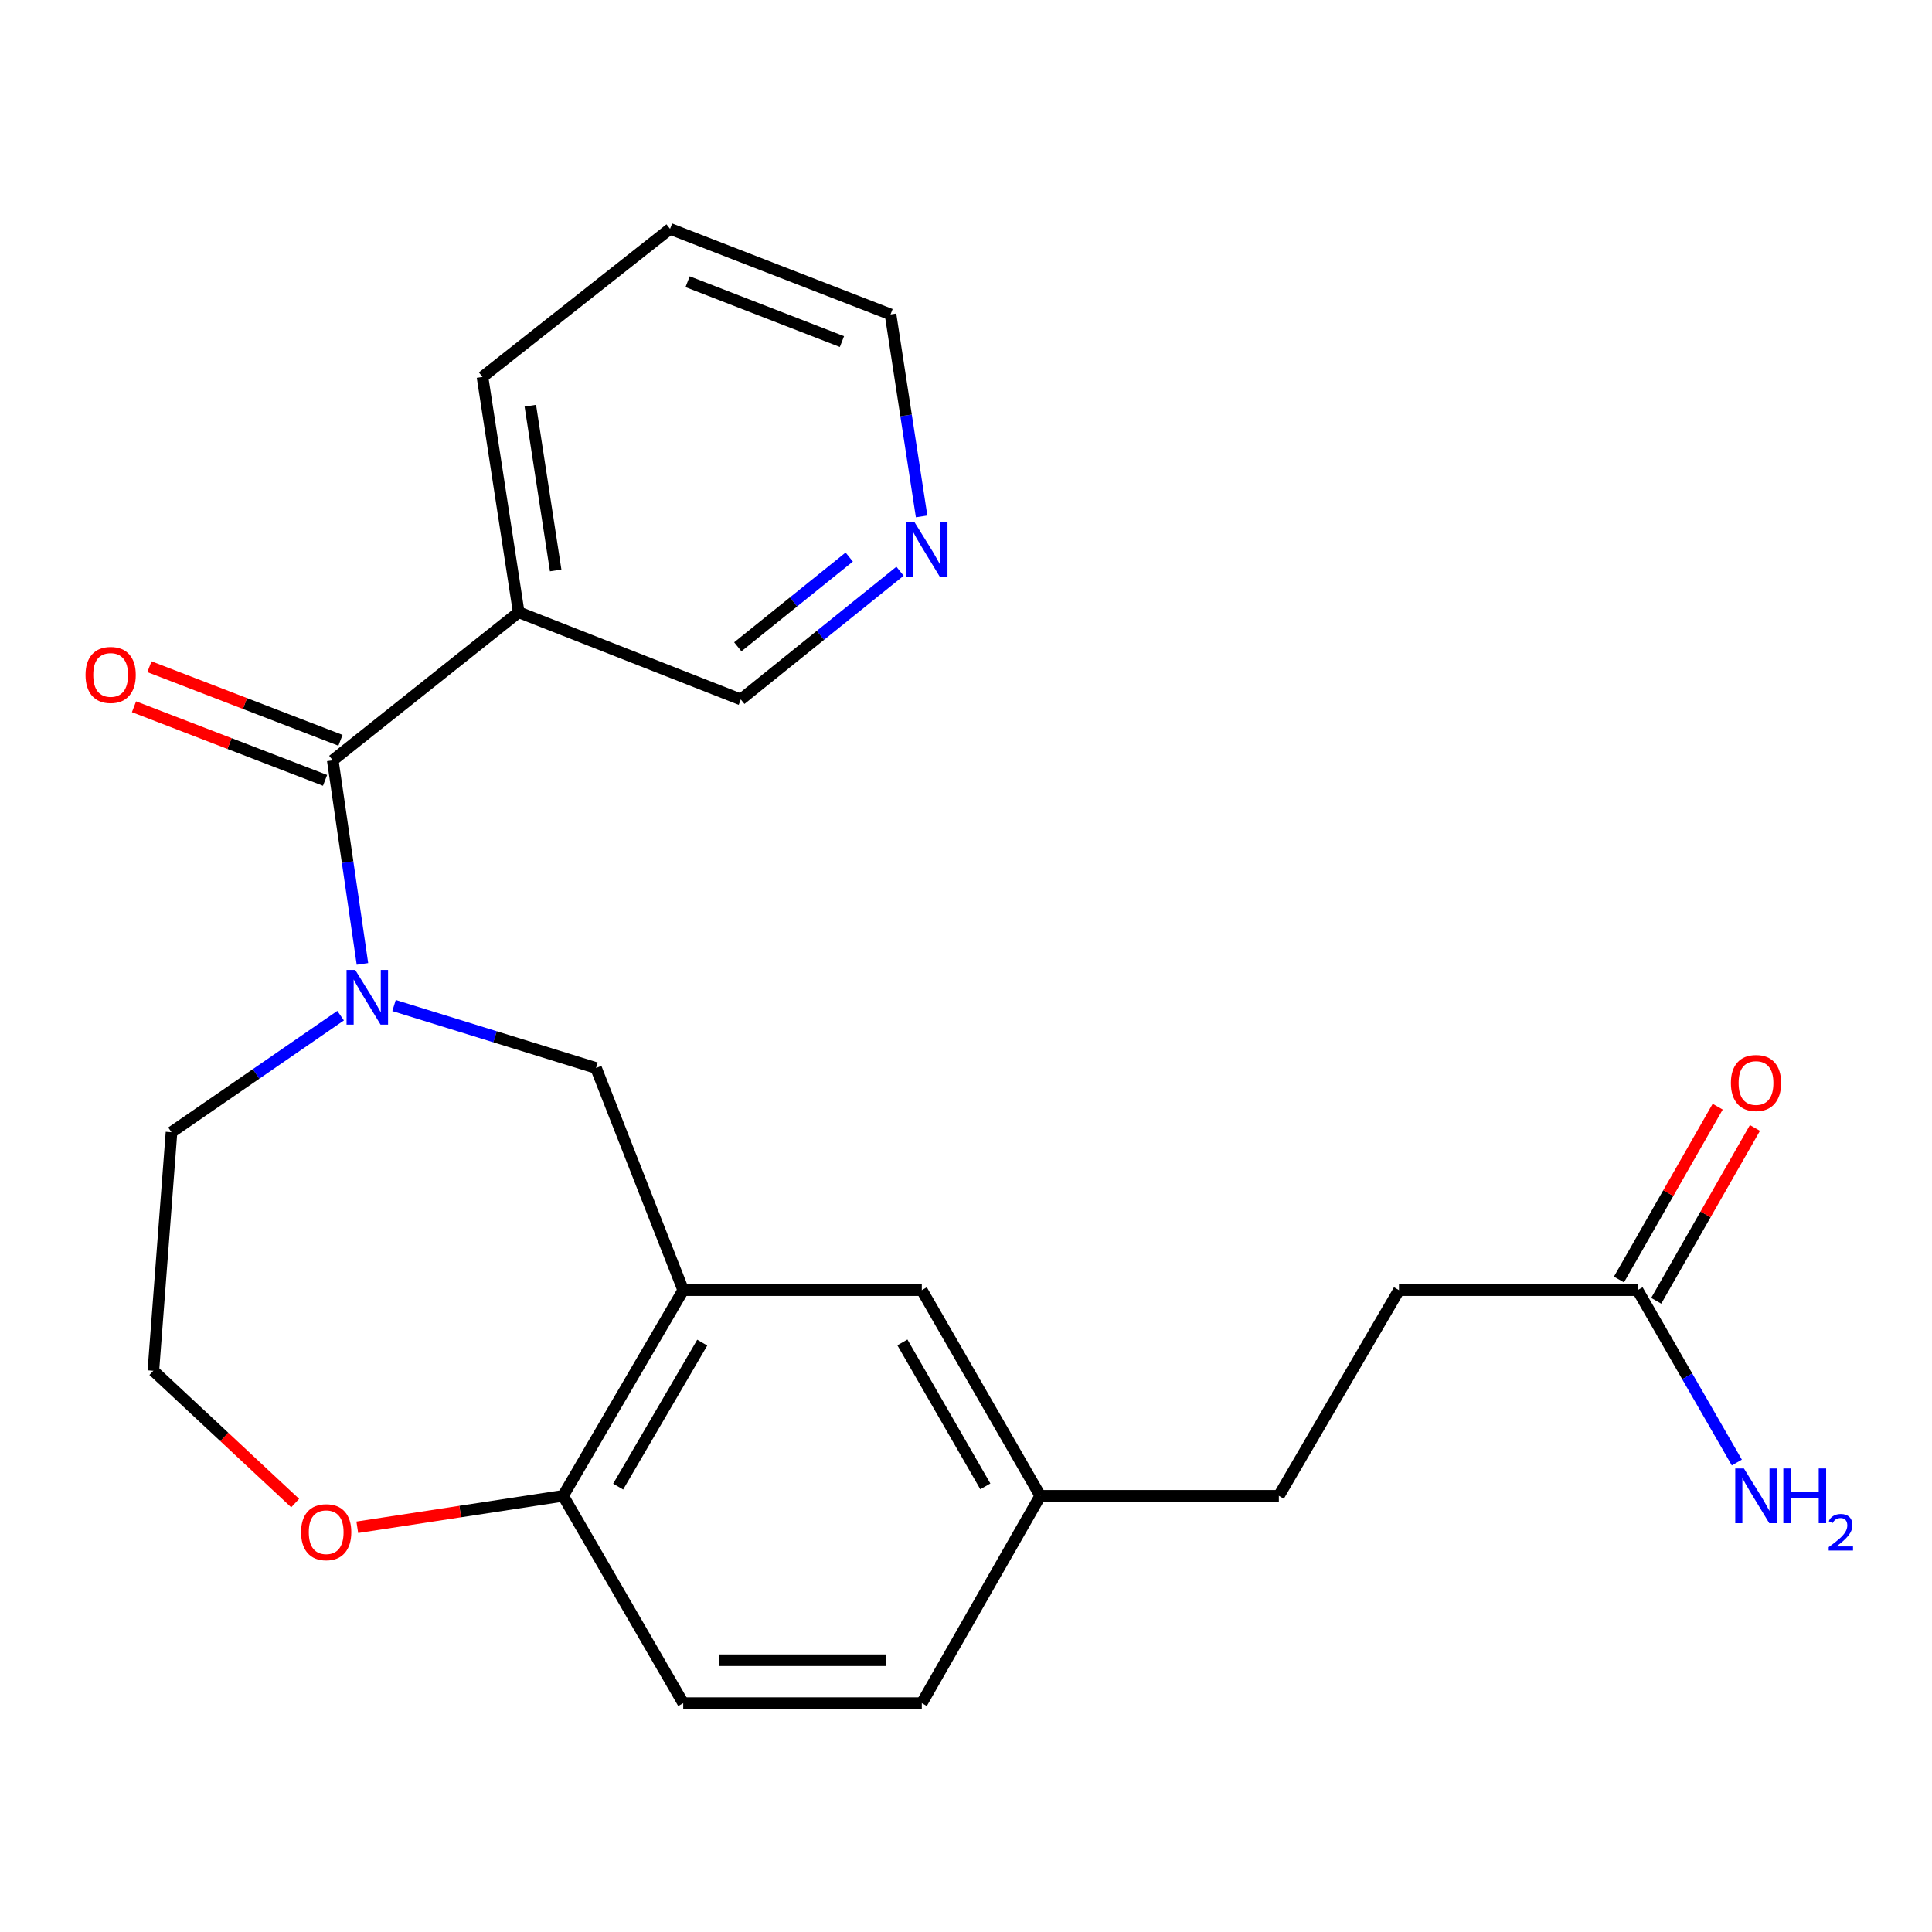 <?xml version='1.0' encoding='iso-8859-1'?>
<svg version='1.1' baseProfile='full'
              xmlns='http://www.w3.org/2000/svg'
                      xmlns:rdkit='http://www.rdkit.org/xml'
                      xmlns:xlink='http://www.w3.org/1999/xlink'
                  xml:space='preserve'
width='1000px' height='1000px' viewBox='0 0 1000 1000'>
<!-- END OF HEADER -->
<rect style='opacity:1.0;fill:#FFFFFF;stroke:none' width='1000' height='1000' x='0' y='0'> </rect>
<path class='bond-0' d='M 187.6,498.917 L 179.919,446.231' style='fill:none;fill-rule:evenodd;stroke:#0000FF;stroke-width:6px;stroke-linecap:butt;stroke-linejoin:miter;stroke-opacity:1' />
<path class='bond-0' d='M 179.919,446.231 L 172.238,393.545' style='fill:none;fill-rule:evenodd;stroke:#000000;stroke-width:6px;stroke-linecap:butt;stroke-linejoin:miter;stroke-opacity:1' />
<path class='bond-1' d='M 203.954,520.456 L 256.228,536.626' style='fill:none;fill-rule:evenodd;stroke:#0000FF;stroke-width:6px;stroke-linecap:butt;stroke-linejoin:miter;stroke-opacity:1' />
<path class='bond-1' d='M 256.228,536.626 L 308.502,552.796' style='fill:none;fill-rule:evenodd;stroke:#000000;stroke-width:6px;stroke-linecap:butt;stroke-linejoin:miter;stroke-opacity:1' />
<path class='bond-2' d='M 176.299,525.7 L 132.534,555.867' style='fill:none;fill-rule:evenodd;stroke:#0000FF;stroke-width:6px;stroke-linecap:butt;stroke-linejoin:miter;stroke-opacity:1' />
<path class='bond-2' d='M 132.534,555.867 L 88.77,586.035' style='fill:none;fill-rule:evenodd;stroke:#000000;stroke-width:6px;stroke-linecap:butt;stroke-linejoin:miter;stroke-opacity:1' />
<path class='bond-3' d='M 172.238,393.545 L 268.477,316.9' style='fill:none;fill-rule:evenodd;stroke:#000000;stroke-width:6px;stroke-linecap:butt;stroke-linejoin:miter;stroke-opacity:1' />
<path class='bond-4' d='M 176.229,383.183 L 126.785,364.139' style='fill:none;fill-rule:evenodd;stroke:#000000;stroke-width:6px;stroke-linecap:butt;stroke-linejoin:miter;stroke-opacity:1' />
<path class='bond-4' d='M 126.785,364.139 L 77.341,345.094' style='fill:none;fill-rule:evenodd;stroke:#FF0000;stroke-width:6px;stroke-linecap:butt;stroke-linejoin:miter;stroke-opacity:1' />
<path class='bond-4' d='M 168.247,403.908 L 118.803,384.863' style='fill:none;fill-rule:evenodd;stroke:#000000;stroke-width:6px;stroke-linecap:butt;stroke-linejoin:miter;stroke-opacity:1' />
<path class='bond-4' d='M 118.803,384.863 L 69.359,365.819' style='fill:none;fill-rule:evenodd;stroke:#FF0000;stroke-width:6px;stroke-linecap:butt;stroke-linejoin:miter;stroke-opacity:1' />
<path class='bond-5' d='M 353.636,667.776 L 308.502,552.796' style='fill:none;fill-rule:evenodd;stroke:#000000;stroke-width:6px;stroke-linecap:butt;stroke-linejoin:miter;stroke-opacity:1' />
<path class='bond-6' d='M 353.636,667.776 L 291.451,774.231' style='fill:none;fill-rule:evenodd;stroke:#000000;stroke-width:6px;stroke-linecap:butt;stroke-linejoin:miter;stroke-opacity:1' />
<path class='bond-6' d='M 363.485,694.946 L 319.955,769.465' style='fill:none;fill-rule:evenodd;stroke:#000000;stroke-width:6px;stroke-linecap:butt;stroke-linejoin:miter;stroke-opacity:1' />
<path class='bond-7' d='M 353.636,667.776 L 477.13,667.776' style='fill:none;fill-rule:evenodd;stroke:#000000;stroke-width:6px;stroke-linecap:butt;stroke-linejoin:miter;stroke-opacity:1' />
<path class='bond-8' d='M 268.477,316.9 L 383.445,362.033' style='fill:none;fill-rule:evenodd;stroke:#000000;stroke-width:6px;stroke-linecap:butt;stroke-linejoin:miter;stroke-opacity:1' />
<path class='bond-9' d='M 268.477,316.9 L 249.735,195.108' style='fill:none;fill-rule:evenodd;stroke:#000000;stroke-width:6px;stroke-linecap:butt;stroke-linejoin:miter;stroke-opacity:1' />
<path class='bond-9' d='M 287.616,295.253 L 274.497,209.999' style='fill:none;fill-rule:evenodd;stroke:#000000;stroke-width:6px;stroke-linecap:butt;stroke-linejoin:miter;stroke-opacity:1' />
<path class='bond-10' d='M 291.451,774.231 L 353.636,881.537' style='fill:none;fill-rule:evenodd;stroke:#000000;stroke-width:6px;stroke-linecap:butt;stroke-linejoin:miter;stroke-opacity:1' />
<path class='bond-11' d='M 291.451,774.231 L 238.192,782.371' style='fill:none;fill-rule:evenodd;stroke:#000000;stroke-width:6px;stroke-linecap:butt;stroke-linejoin:miter;stroke-opacity:1' />
<path class='bond-11' d='M 238.192,782.371 L 184.934,790.512' style='fill:none;fill-rule:evenodd;stroke:#FF0000;stroke-width:6px;stroke-linecap:butt;stroke-linejoin:miter;stroke-opacity:1' />
<path class='bond-12' d='M 847.612,667.776 L 724.105,667.776' style='fill:none;fill-rule:evenodd;stroke:#000000;stroke-width:6px;stroke-linecap:butt;stroke-linejoin:miter;stroke-opacity:1' />
<path class='bond-13' d='M 857.254,673.284 L 882.804,628.556' style='fill:none;fill-rule:evenodd;stroke:#000000;stroke-width:6px;stroke-linecap:butt;stroke-linejoin:miter;stroke-opacity:1' />
<path class='bond-13' d='M 882.804,628.556 L 908.354,583.827' style='fill:none;fill-rule:evenodd;stroke:#FF0000;stroke-width:6px;stroke-linecap:butt;stroke-linejoin:miter;stroke-opacity:1' />
<path class='bond-13' d='M 837.969,662.268 L 863.52,617.54' style='fill:none;fill-rule:evenodd;stroke:#000000;stroke-width:6px;stroke-linecap:butt;stroke-linejoin:miter;stroke-opacity:1' />
<path class='bond-13' d='M 863.52,617.54 L 889.07,572.812' style='fill:none;fill-rule:evenodd;stroke:#FF0000;stroke-width:6px;stroke-linecap:butt;stroke-linejoin:miter;stroke-opacity:1' />
<path class='bond-14' d='M 847.612,667.776 L 873.299,712.388' style='fill:none;fill-rule:evenodd;stroke:#000000;stroke-width:6px;stroke-linecap:butt;stroke-linejoin:miter;stroke-opacity:1' />
<path class='bond-14' d='M 873.299,712.388 L 898.987,757' style='fill:none;fill-rule:evenodd;stroke:#0000FF;stroke-width:6px;stroke-linecap:butt;stroke-linejoin:miter;stroke-opacity:1' />
<path class='bond-15' d='M 477.13,667.776 L 538.451,774.231' style='fill:none;fill-rule:evenodd;stroke:#000000;stroke-width:6px;stroke-linecap:butt;stroke-linejoin:miter;stroke-opacity:1' />
<path class='bond-15' d='M 467.083,694.83 L 510.008,769.348' style='fill:none;fill-rule:evenodd;stroke:#000000;stroke-width:6px;stroke-linecap:butt;stroke-linejoin:miter;stroke-opacity:1' />
<path class='bond-16' d='M 152.774,777.988 L 116.077,743.746' style='fill:none;fill-rule:evenodd;stroke:#FF0000;stroke-width:6px;stroke-linecap:butt;stroke-linejoin:miter;stroke-opacity:1' />
<path class='bond-16' d='M 116.077,743.746 L 79.38,709.504' style='fill:none;fill-rule:evenodd;stroke:#000000;stroke-width:6px;stroke-linecap:butt;stroke-linejoin:miter;stroke-opacity:1' />
<path class='bond-17' d='M 465.855,295.672 L 424.65,328.853' style='fill:none;fill-rule:evenodd;stroke:#0000FF;stroke-width:6px;stroke-linecap:butt;stroke-linejoin:miter;stroke-opacity:1' />
<path class='bond-17' d='M 424.65,328.853 L 383.445,362.033' style='fill:none;fill-rule:evenodd;stroke:#000000;stroke-width:6px;stroke-linecap:butt;stroke-linejoin:miter;stroke-opacity:1' />
<path class='bond-17' d='M 439.564,288.329 L 410.721,311.555' style='fill:none;fill-rule:evenodd;stroke:#0000FF;stroke-width:6px;stroke-linecap:butt;stroke-linejoin:miter;stroke-opacity:1' />
<path class='bond-17' d='M 410.721,311.555 L 381.877,334.781' style='fill:none;fill-rule:evenodd;stroke:#000000;stroke-width:6px;stroke-linecap:butt;stroke-linejoin:miter;stroke-opacity:1' />
<path class='bond-18' d='M 477.031,267.296 L 468.986,215.02' style='fill:none;fill-rule:evenodd;stroke:#0000FF;stroke-width:6px;stroke-linecap:butt;stroke-linejoin:miter;stroke-opacity:1' />
<path class='bond-18' d='M 468.986,215.02 L 460.942,162.745' style='fill:none;fill-rule:evenodd;stroke:#000000;stroke-width:6px;stroke-linecap:butt;stroke-linejoin:miter;stroke-opacity:1' />
<path class='bond-19' d='M 353.636,881.537 L 477.13,881.537' style='fill:none;fill-rule:evenodd;stroke:#000000;stroke-width:6px;stroke-linecap:butt;stroke-linejoin:miter;stroke-opacity:1' />
<path class='bond-19' d='M 372.16,859.328 L 458.606,859.328' style='fill:none;fill-rule:evenodd;stroke:#000000;stroke-width:6px;stroke-linecap:butt;stroke-linejoin:miter;stroke-opacity:1' />
<path class='bond-20' d='M 538.451,774.231 L 477.13,881.537' style='fill:none;fill-rule:evenodd;stroke:#000000;stroke-width:6px;stroke-linecap:butt;stroke-linejoin:miter;stroke-opacity:1' />
<path class='bond-21' d='M 538.451,774.231 L 661.933,774.231' style='fill:none;fill-rule:evenodd;stroke:#000000;stroke-width:6px;stroke-linecap:butt;stroke-linejoin:miter;stroke-opacity:1' />
<path class='bond-22' d='M 88.77,586.035 L 79.38,709.504' style='fill:none;fill-rule:evenodd;stroke:#000000;stroke-width:6px;stroke-linecap:butt;stroke-linejoin:miter;stroke-opacity:1' />
<path class='bond-23' d='M 724.105,667.776 L 661.933,774.231' style='fill:none;fill-rule:evenodd;stroke:#000000;stroke-width:6px;stroke-linecap:butt;stroke-linejoin:miter;stroke-opacity:1' />
<path class='bond-24' d='M 249.735,195.108 L 346.825,118.463' style='fill:none;fill-rule:evenodd;stroke:#000000;stroke-width:6px;stroke-linecap:butt;stroke-linejoin:miter;stroke-opacity:1' />
<path class='bond-25' d='M 460.942,162.745 L 346.825,118.463' style='fill:none;fill-rule:evenodd;stroke:#000000;stroke-width:6px;stroke-linecap:butt;stroke-linejoin:miter;stroke-opacity:1' />
<path class='bond-25' d='M 435.79,176.808 L 355.908,145.81' style='fill:none;fill-rule:evenodd;stroke:#000000;stroke-width:6px;stroke-linecap:butt;stroke-linejoin:miter;stroke-opacity:1' />
<path  class='atom-0' d='M 183.856 502.016
L 193.136 517.016
Q 194.056 518.496, 195.536 521.176
Q 197.016 523.856, 197.096 524.016
L 197.096 502.016
L 200.856 502.016
L 200.856 530.336
L 196.976 530.336
L 187.016 513.936
Q 185.856 512.016, 184.616 509.816
Q 183.416 507.616, 183.056 506.936
L 183.056 530.336
L 179.376 530.336
L 179.376 502.016
L 183.856 502.016
' fill='#0000FF'/>
<path  class='atom-8' d='M 44.27 349.343
Q 44.27 342.543, 47.63 338.743
Q 50.99 334.943, 57.27 334.943
Q 63.55 334.943, 66.91 338.743
Q 70.27 342.543, 70.27 349.343
Q 70.27 356.223, 66.87 360.143
Q 63.47 364.023, 57.27 364.023
Q 51.03 364.023, 47.63 360.143
Q 44.27 356.263, 44.27 349.343
M 57.27 360.823
Q 61.59 360.823, 63.91 357.943
Q 66.27 355.023, 66.27 349.343
Q 66.27 343.783, 63.91 340.983
Q 61.59 338.143, 57.27 338.143
Q 52.95 338.143, 50.59 340.943
Q 48.27 343.743, 48.27 349.343
Q 48.27 355.063, 50.59 357.943
Q 52.95 360.823, 57.27 360.823
' fill='#FF0000'/>
<path  class='atom-9' d='M 155.833 793.053
Q 155.833 786.253, 159.193 782.453
Q 162.553 778.653, 168.833 778.653
Q 175.113 778.653, 178.473 782.453
Q 181.833 786.253, 181.833 793.053
Q 181.833 799.933, 178.433 803.853
Q 175.033 807.733, 168.833 807.733
Q 162.593 807.733, 159.193 803.853
Q 155.833 799.973, 155.833 793.053
M 168.833 804.533
Q 173.153 804.533, 175.473 801.653
Q 177.833 798.733, 177.833 793.053
Q 177.833 787.493, 175.473 784.693
Q 173.153 781.853, 168.833 781.853
Q 164.513 781.853, 162.153 784.653
Q 159.833 787.453, 159.833 793.053
Q 159.833 798.773, 162.153 801.653
Q 164.513 804.533, 168.833 804.533
' fill='#FF0000'/>
<path  class='atom-10' d='M 473.424 270.376
L 482.704 285.376
Q 483.624 286.856, 485.104 289.536
Q 486.584 292.216, 486.664 292.376
L 486.664 270.376
L 490.424 270.376
L 490.424 298.696
L 486.544 298.696
L 476.584 282.296
Q 475.424 280.376, 474.184 278.176
Q 472.984 275.976, 472.624 275.296
L 472.624 298.696
L 468.944 298.696
L 468.944 270.376
L 473.424 270.376
' fill='#0000FF'/>
<path  class='atom-11' d='M 895.908 560.55
Q 895.908 553.75, 899.268 549.95
Q 902.628 546.15, 908.908 546.15
Q 915.188 546.15, 918.548 549.95
Q 921.908 553.75, 921.908 560.55
Q 921.908 567.43, 918.508 571.35
Q 915.108 575.23, 908.908 575.23
Q 902.668 575.23, 899.268 571.35
Q 895.908 567.47, 895.908 560.55
M 908.908 572.03
Q 913.228 572.03, 915.548 569.15
Q 917.908 566.23, 917.908 560.55
Q 917.908 554.99, 915.548 552.19
Q 913.228 549.35, 908.908 549.35
Q 904.588 549.35, 902.228 552.15
Q 899.908 554.95, 899.908 560.55
Q 899.908 566.27, 902.228 569.15
Q 904.588 572.03, 908.908 572.03
' fill='#FF0000'/>
<path  class='atom-14' d='M 902.648 760.071
L 911.928 775.071
Q 912.848 776.551, 914.328 779.231
Q 915.808 781.911, 915.888 782.071
L 915.888 760.071
L 919.648 760.071
L 919.648 788.391
L 915.768 788.391
L 905.808 771.991
Q 904.648 770.071, 903.408 767.871
Q 902.208 765.671, 901.848 764.991
L 901.848 788.391
L 898.168 788.391
L 898.168 760.071
L 902.648 760.071
' fill='#0000FF'/>
<path  class='atom-14' d='M 923.048 760.071
L 926.888 760.071
L 926.888 772.111
L 941.368 772.111
L 941.368 760.071
L 945.208 760.071
L 945.208 788.391
L 941.368 788.391
L 941.368 775.311
L 926.888 775.311
L 926.888 788.391
L 923.048 788.391
L 923.048 760.071
' fill='#0000FF'/>
<path  class='atom-14' d='M 946.581 787.397
Q 947.267 785.628, 948.904 784.652
Q 950.541 783.648, 952.811 783.648
Q 955.636 783.648, 957.22 785.18
Q 958.804 786.711, 958.804 789.43
Q 958.804 792.202, 956.745 794.789
Q 954.712 797.376, 950.488 800.439
L 959.121 800.439
L 959.121 802.551
L 946.528 802.551
L 946.528 800.782
Q 950.013 798.3, 952.072 796.452
Q 954.158 794.604, 955.161 792.941
Q 956.164 791.278, 956.164 789.562
Q 956.164 787.767, 955.267 786.764
Q 954.369 785.76, 952.811 785.76
Q 951.307 785.76, 950.303 786.368
Q 949.3 786.975, 948.587 788.321
L 946.581 787.397
' fill='#0000FF'/>
</svg>
